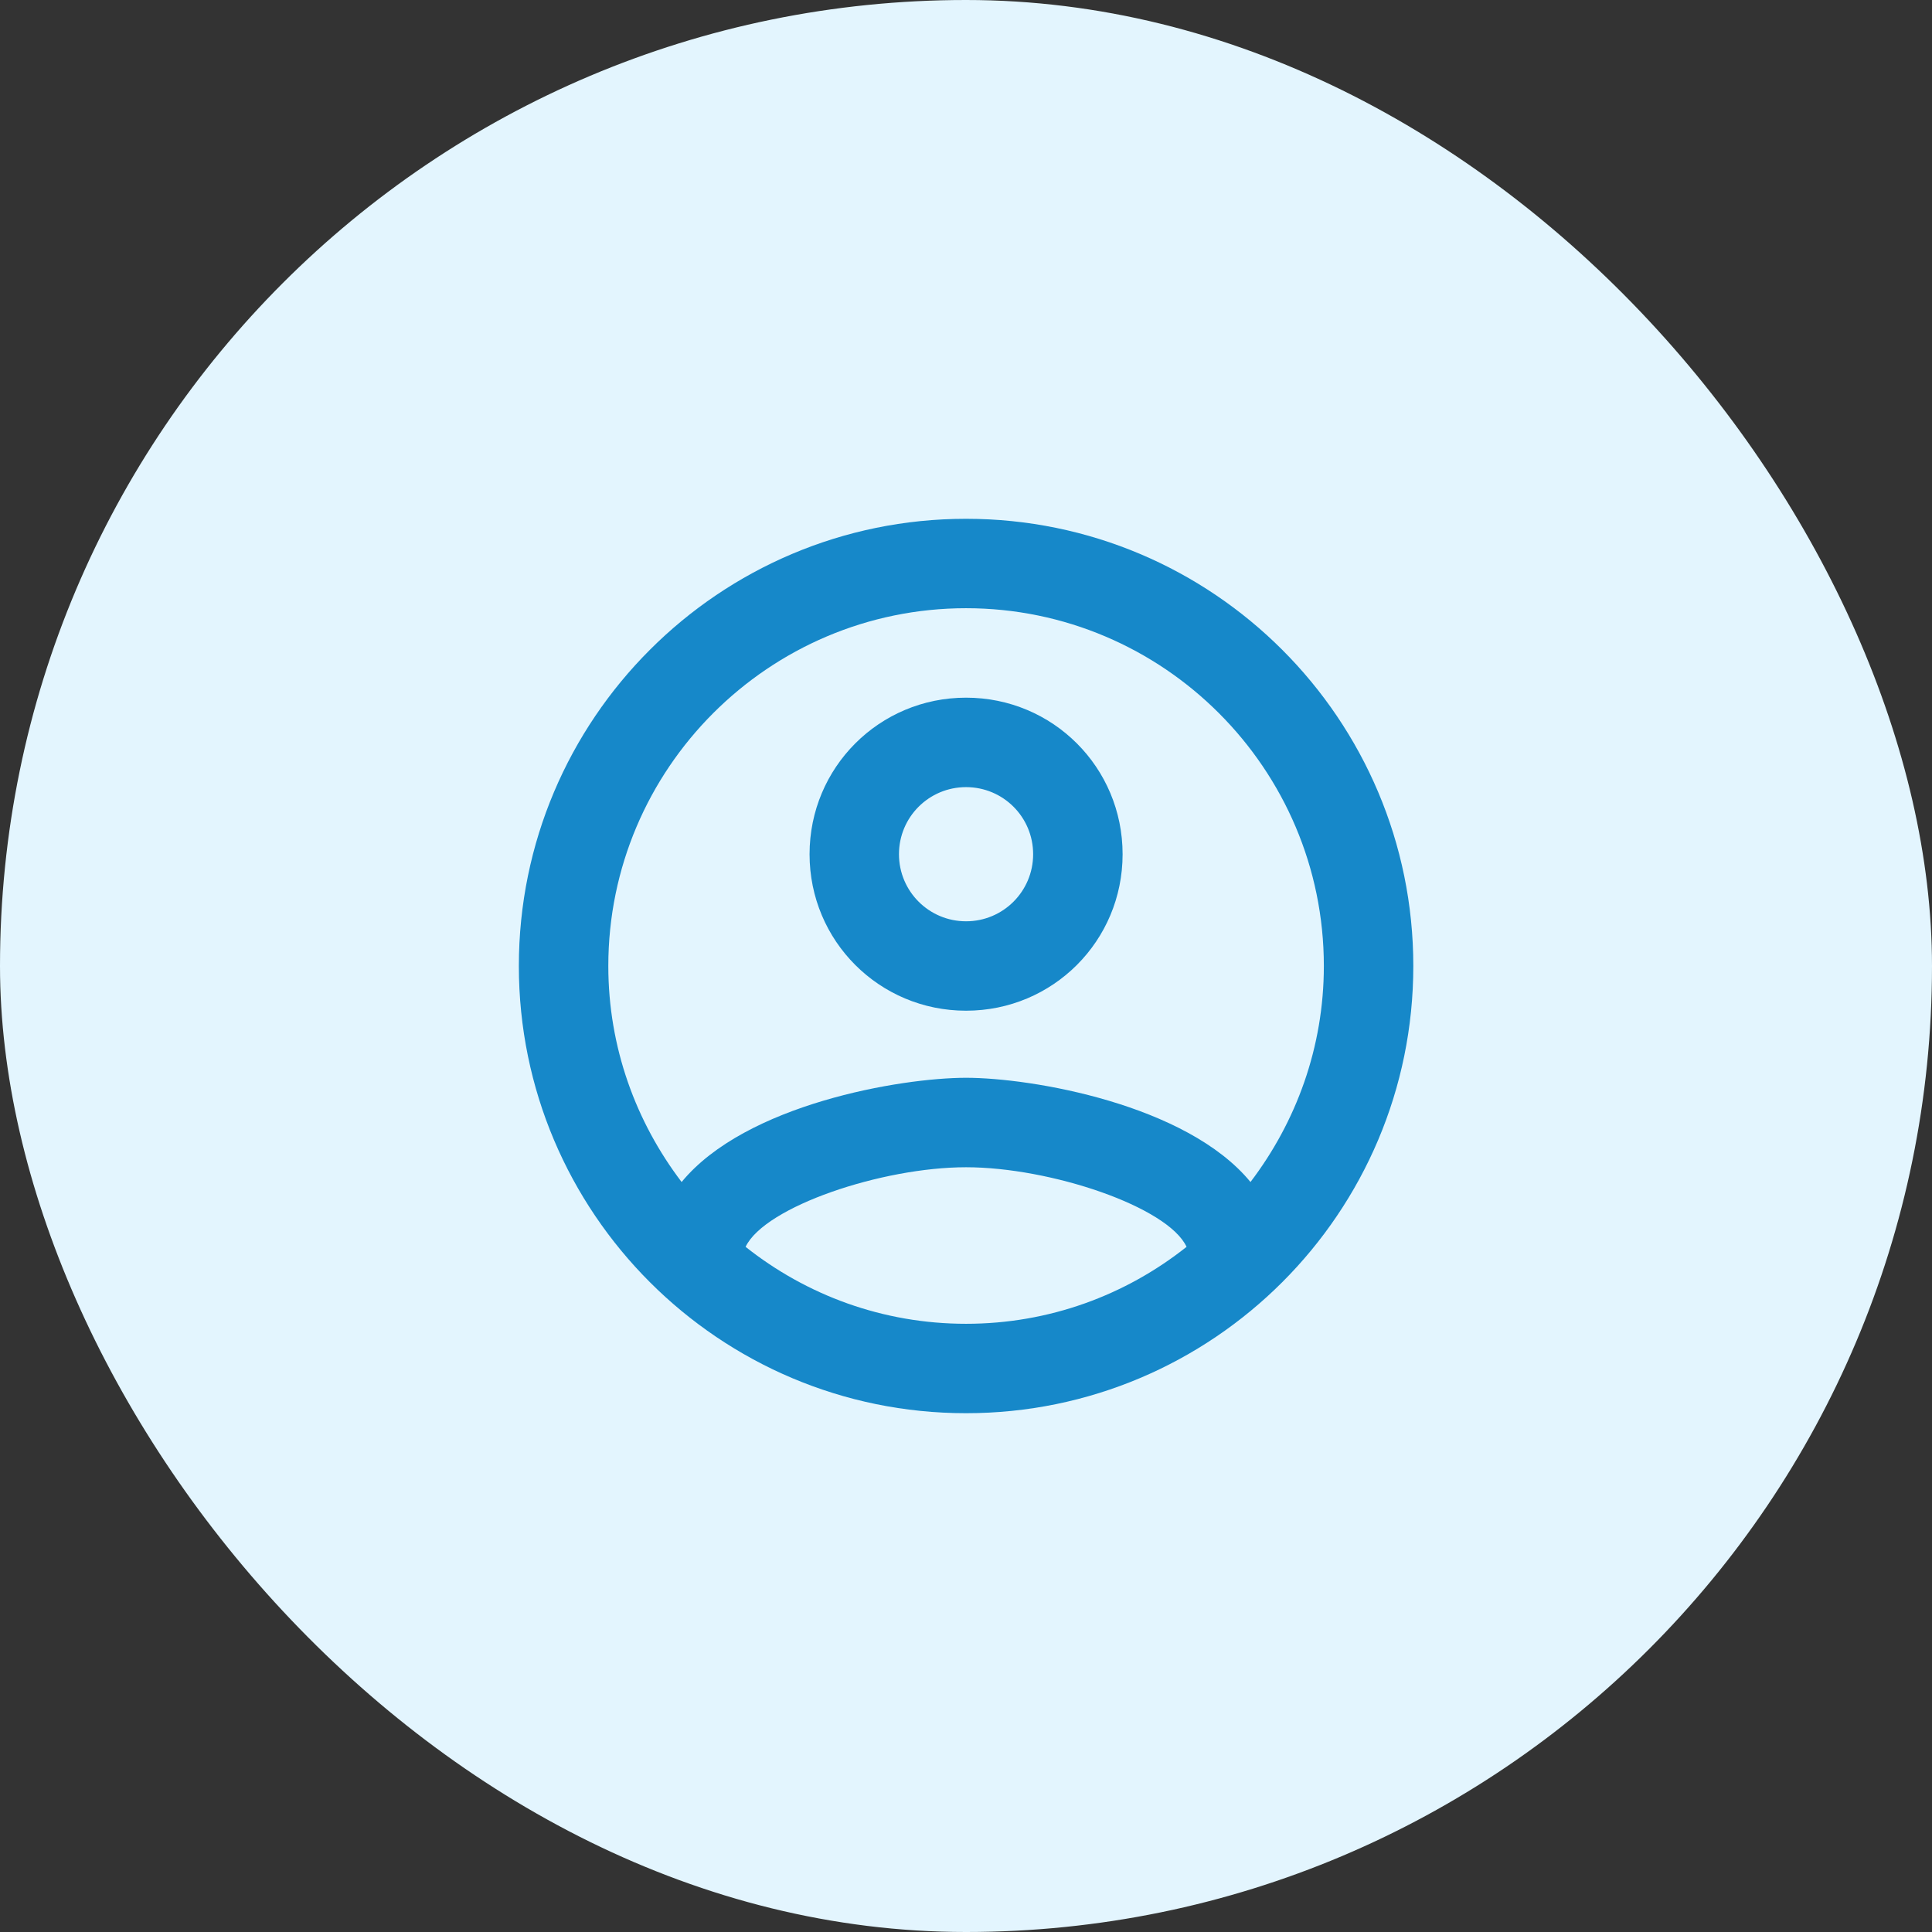 <svg width="36" height="36" viewBox="0 0 36 36" fill="none" xmlns="http://www.w3.org/2000/svg">
<rect x="0" y="0" width="36" height="36" fill="#333333" stroke="none"/>
<rect width="36" height="36" rx="18" fill="#E3F5FE"/>
<path d="M18.001 9.667C13.401 9.667 9.668 13.4 9.668 18C9.668 22.6 13.401 26.333 18.001 26.333C22.601 26.333 26.335 22.6 26.335 18C26.335 13.4 22.601 9.667 18.001 9.667ZM13.893 23.233C14.251 22.483 16.435 21.75 18.001 21.75C19.568 21.75 21.76 22.483 22.11 23.233C20.976 24.133 19.551 24.667 18.001 24.667C16.451 24.667 15.026 24.133 13.893 23.233ZM23.301 22.025C22.11 20.575 19.218 20.083 18.001 20.083C16.785 20.083 13.893 20.575 12.701 22.025C11.851 20.908 11.335 19.517 11.335 18C11.335 14.325 14.326 11.333 18.001 11.333C21.676 11.333 24.668 14.325 24.668 18C24.668 19.517 24.151 20.908 23.301 22.025ZM18.001 13C16.385 13 15.085 14.3 15.085 15.917C15.085 17.533 16.385 18.833 18.001 18.833C19.618 18.833 20.918 17.533 20.918 15.917C20.918 14.3 19.618 13 18.001 13ZM18.001 17.167C17.31 17.167 16.751 16.608 16.751 15.917C16.751 15.225 17.31 14.667 18.001 14.667C18.693 14.667 19.251 15.225 19.251 15.917C19.251 16.608 18.693 17.167 18.001 17.167Z" fill="#1688C9"/>
</svg>
